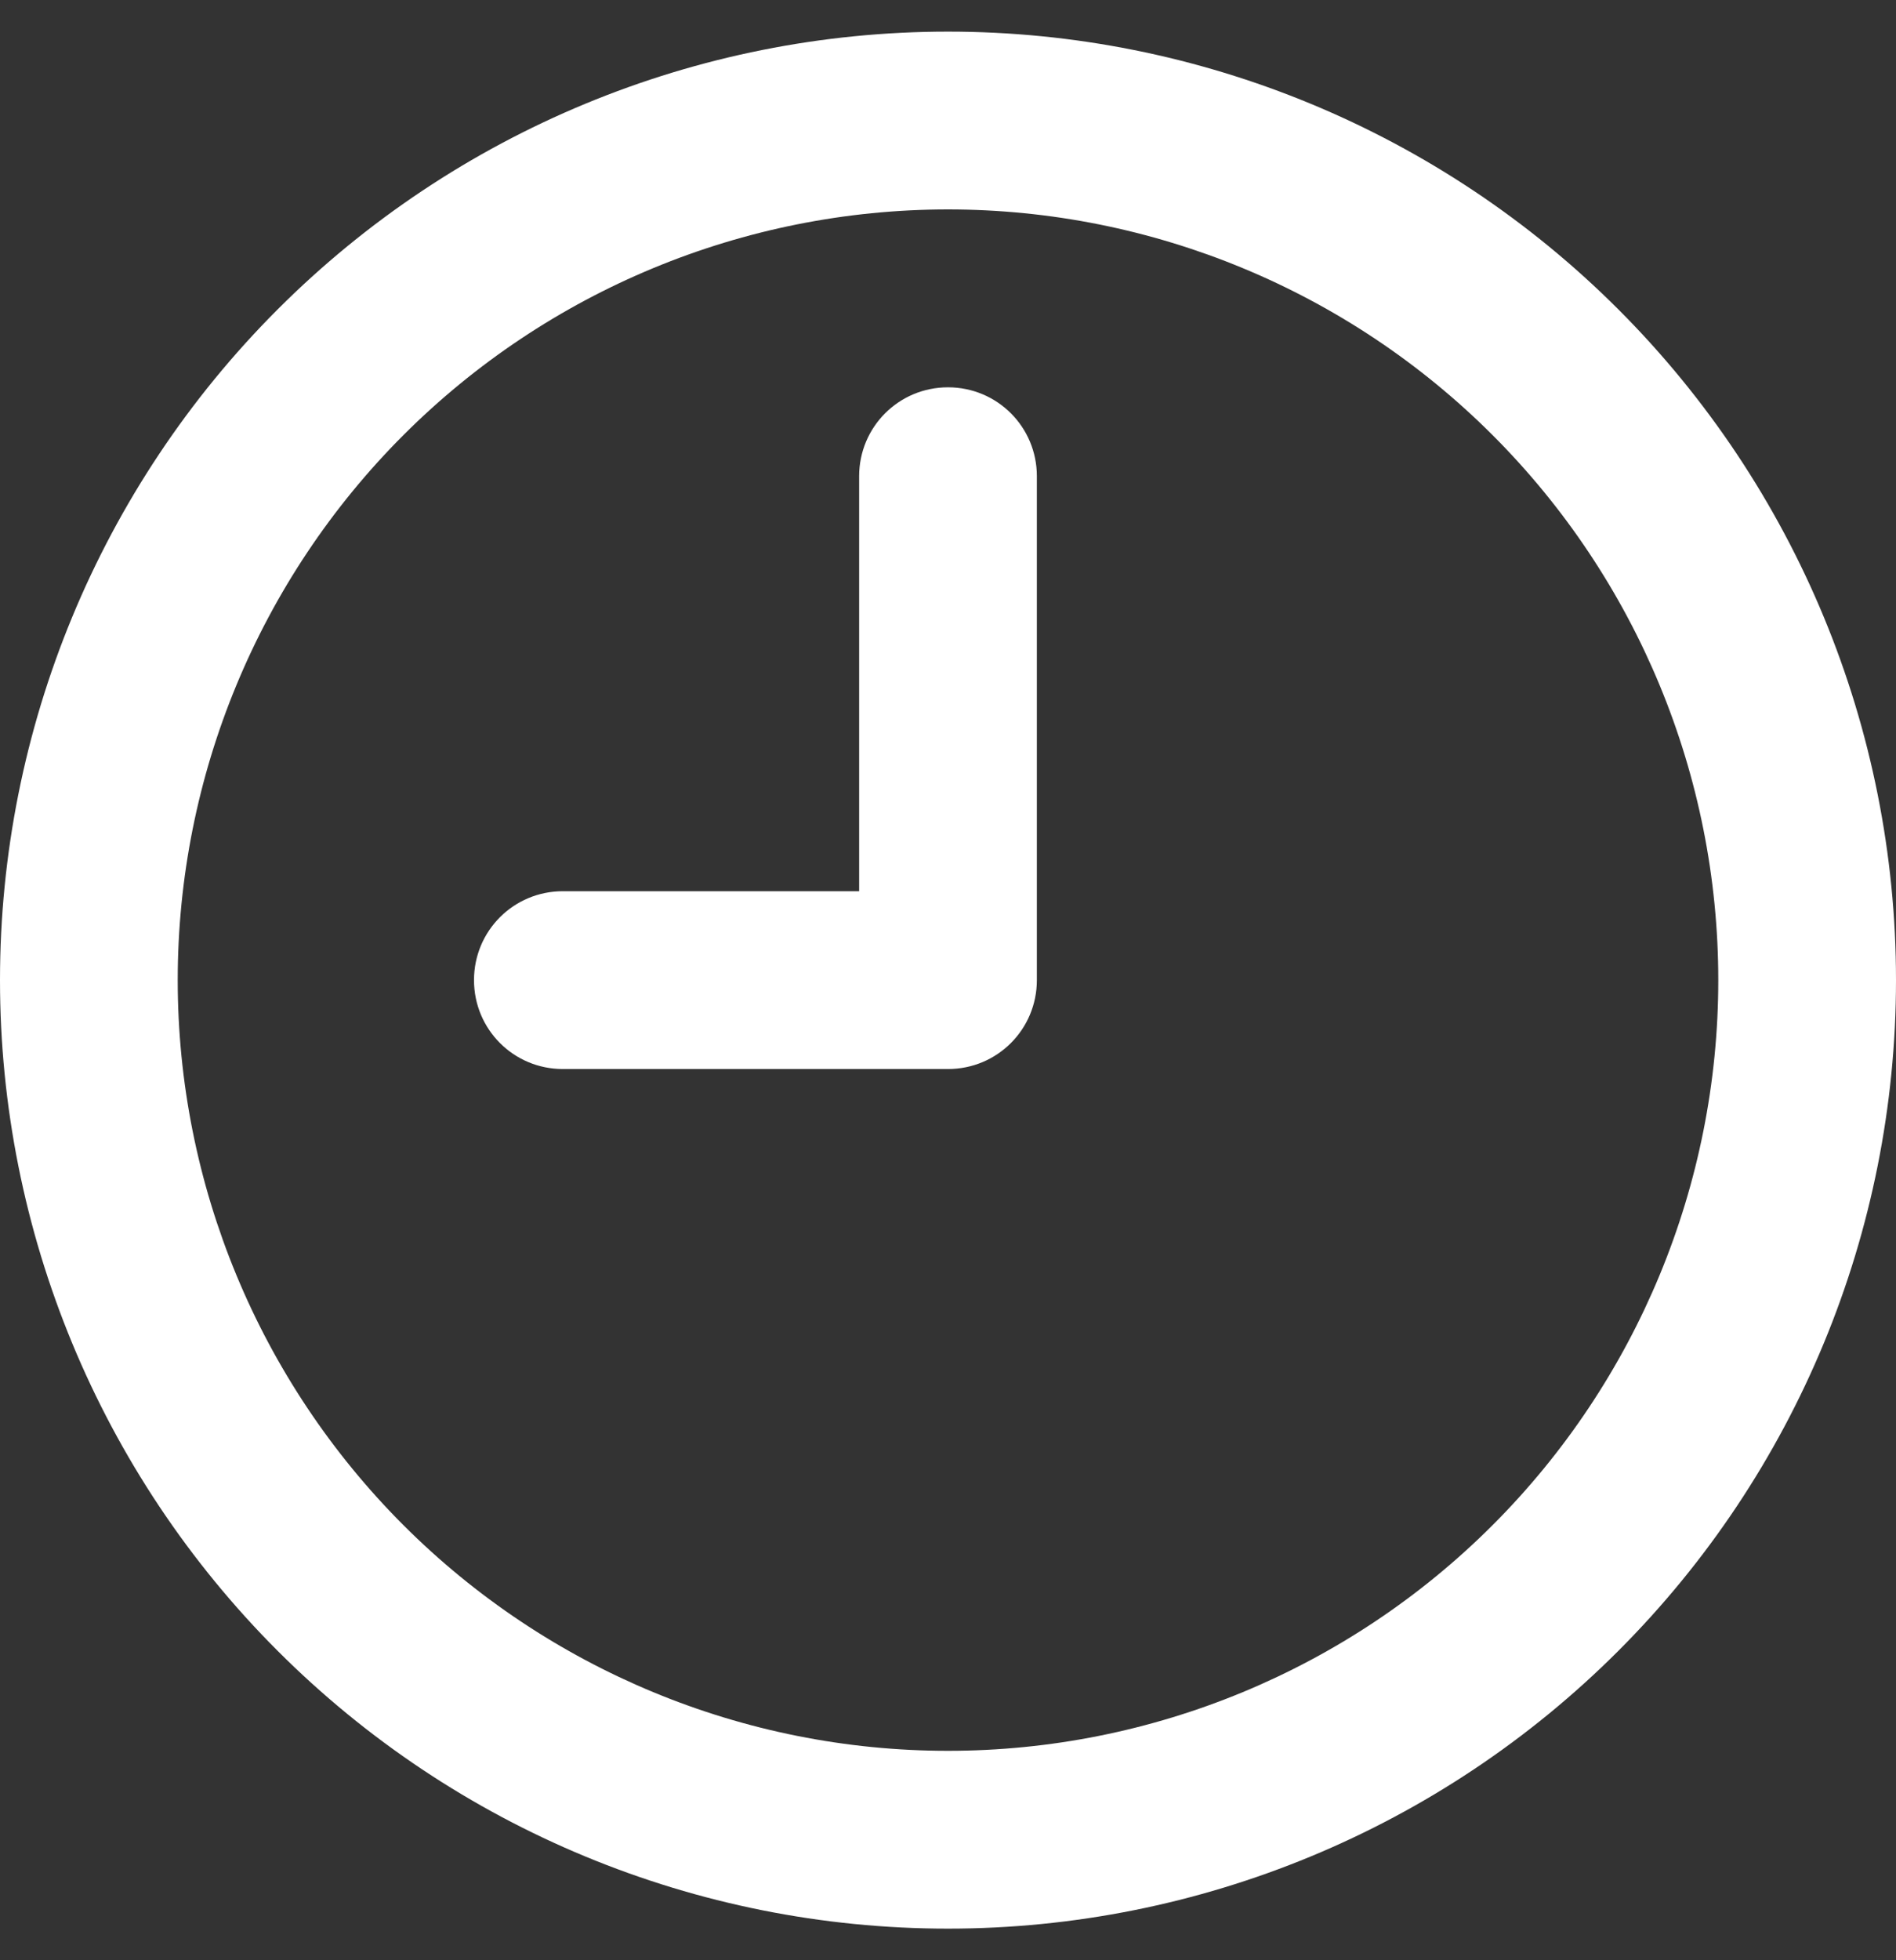 <svg width="30" height="31" viewBox="0 0 30 31" fill="none" xmlns="http://www.w3.org/2000/svg">
<rect x="0" y="0" width="30" height="31" fill="#333333" stroke="none"/>
<path d="M27.188 15.5C27.188 12.268 25.904 9.168 23.618 6.882C21.332 4.597 18.232 3.312 15 3.312C11.768 3.312 8.668 4.597 6.382 6.882C4.097 9.168 2.812 12.268 2.812 15.5C2.812 18.732 4.097 21.832 6.382 24.118C8.668 26.404 11.768 27.688 15 27.688C18.232 27.688 21.332 26.404 23.618 24.118C25.904 21.832 27.188 18.732 27.188 15.5ZM0 15.5C0 11.522 1.58 7.706 4.393 4.893C7.206 2.08 11.022 0.5 15 0.5C18.978 0.5 22.794 2.08 25.607 4.893C28.42 7.706 30 11.522 30 15.5C30 19.478 28.42 23.294 25.607 26.107C22.794 28.92 18.978 30.5 15 30.5C11.022 30.5 7.206 28.92 4.393 26.107C1.58 23.294 0 19.478 0 15.5ZM16.406 7.531V15.5C16.406 16.279 15.779 16.906 15 16.906H8.906C8.127 16.906 7.5 16.279 7.5 15.5C7.5 14.721 8.127 14.094 8.906 14.094H13.594V7.531C13.594 6.752 14.221 6.125 15 6.125C15.779 6.125 16.406 6.752 16.406 7.531Z" fill="white"/>
</svg>

